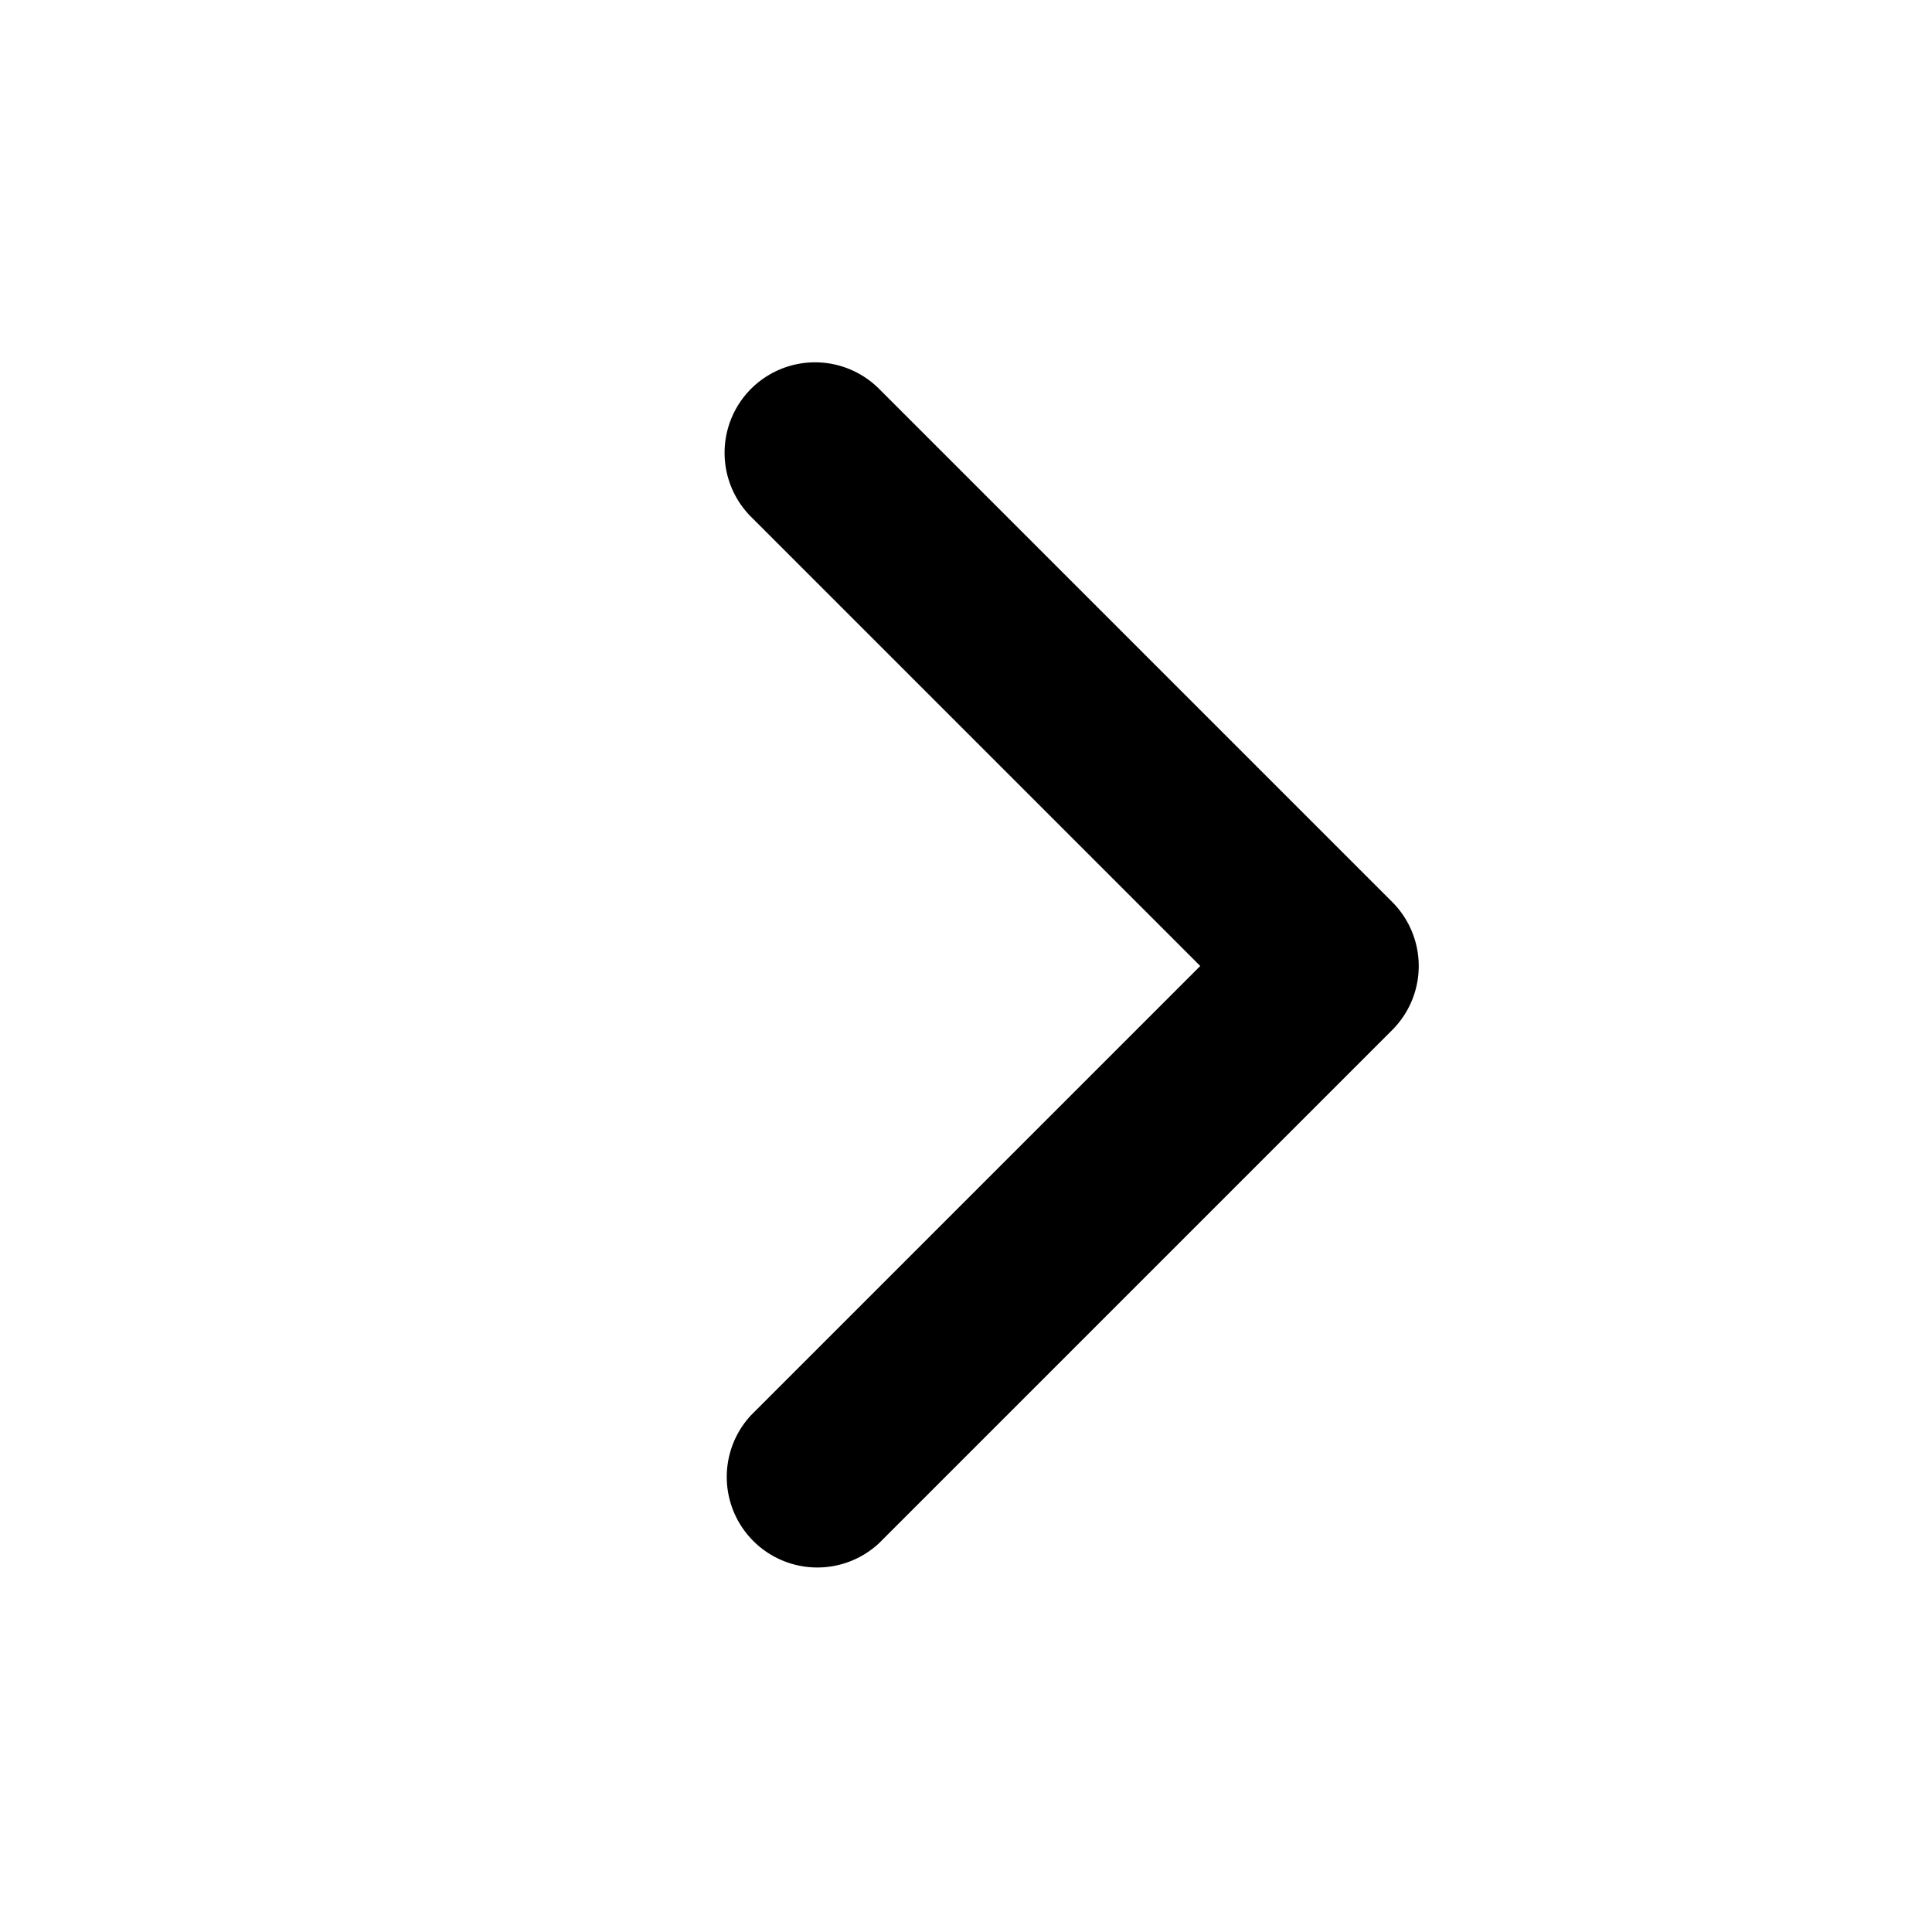 <svg version="1.1" width="128" height="128" viewBox="0 0 16 16" class="octicon octicon-chevron-right" aria-hidden="true" xmlns="http://www.w3.org/2000/svg" xmlns:xlink="http://www.w3.org/1999/xlink" fill="currentColor"><path fill-rule="evenodd" d="M6.22 3.22a.75.75 0 011.06 0l4.25 4.25a.75.75 0 010 1.06l-4.25 4.25a.75.75 0 01-1.06-1.06L9.94 8 6.22 4.28a.75.75 0 010-1.06z"/></svg>